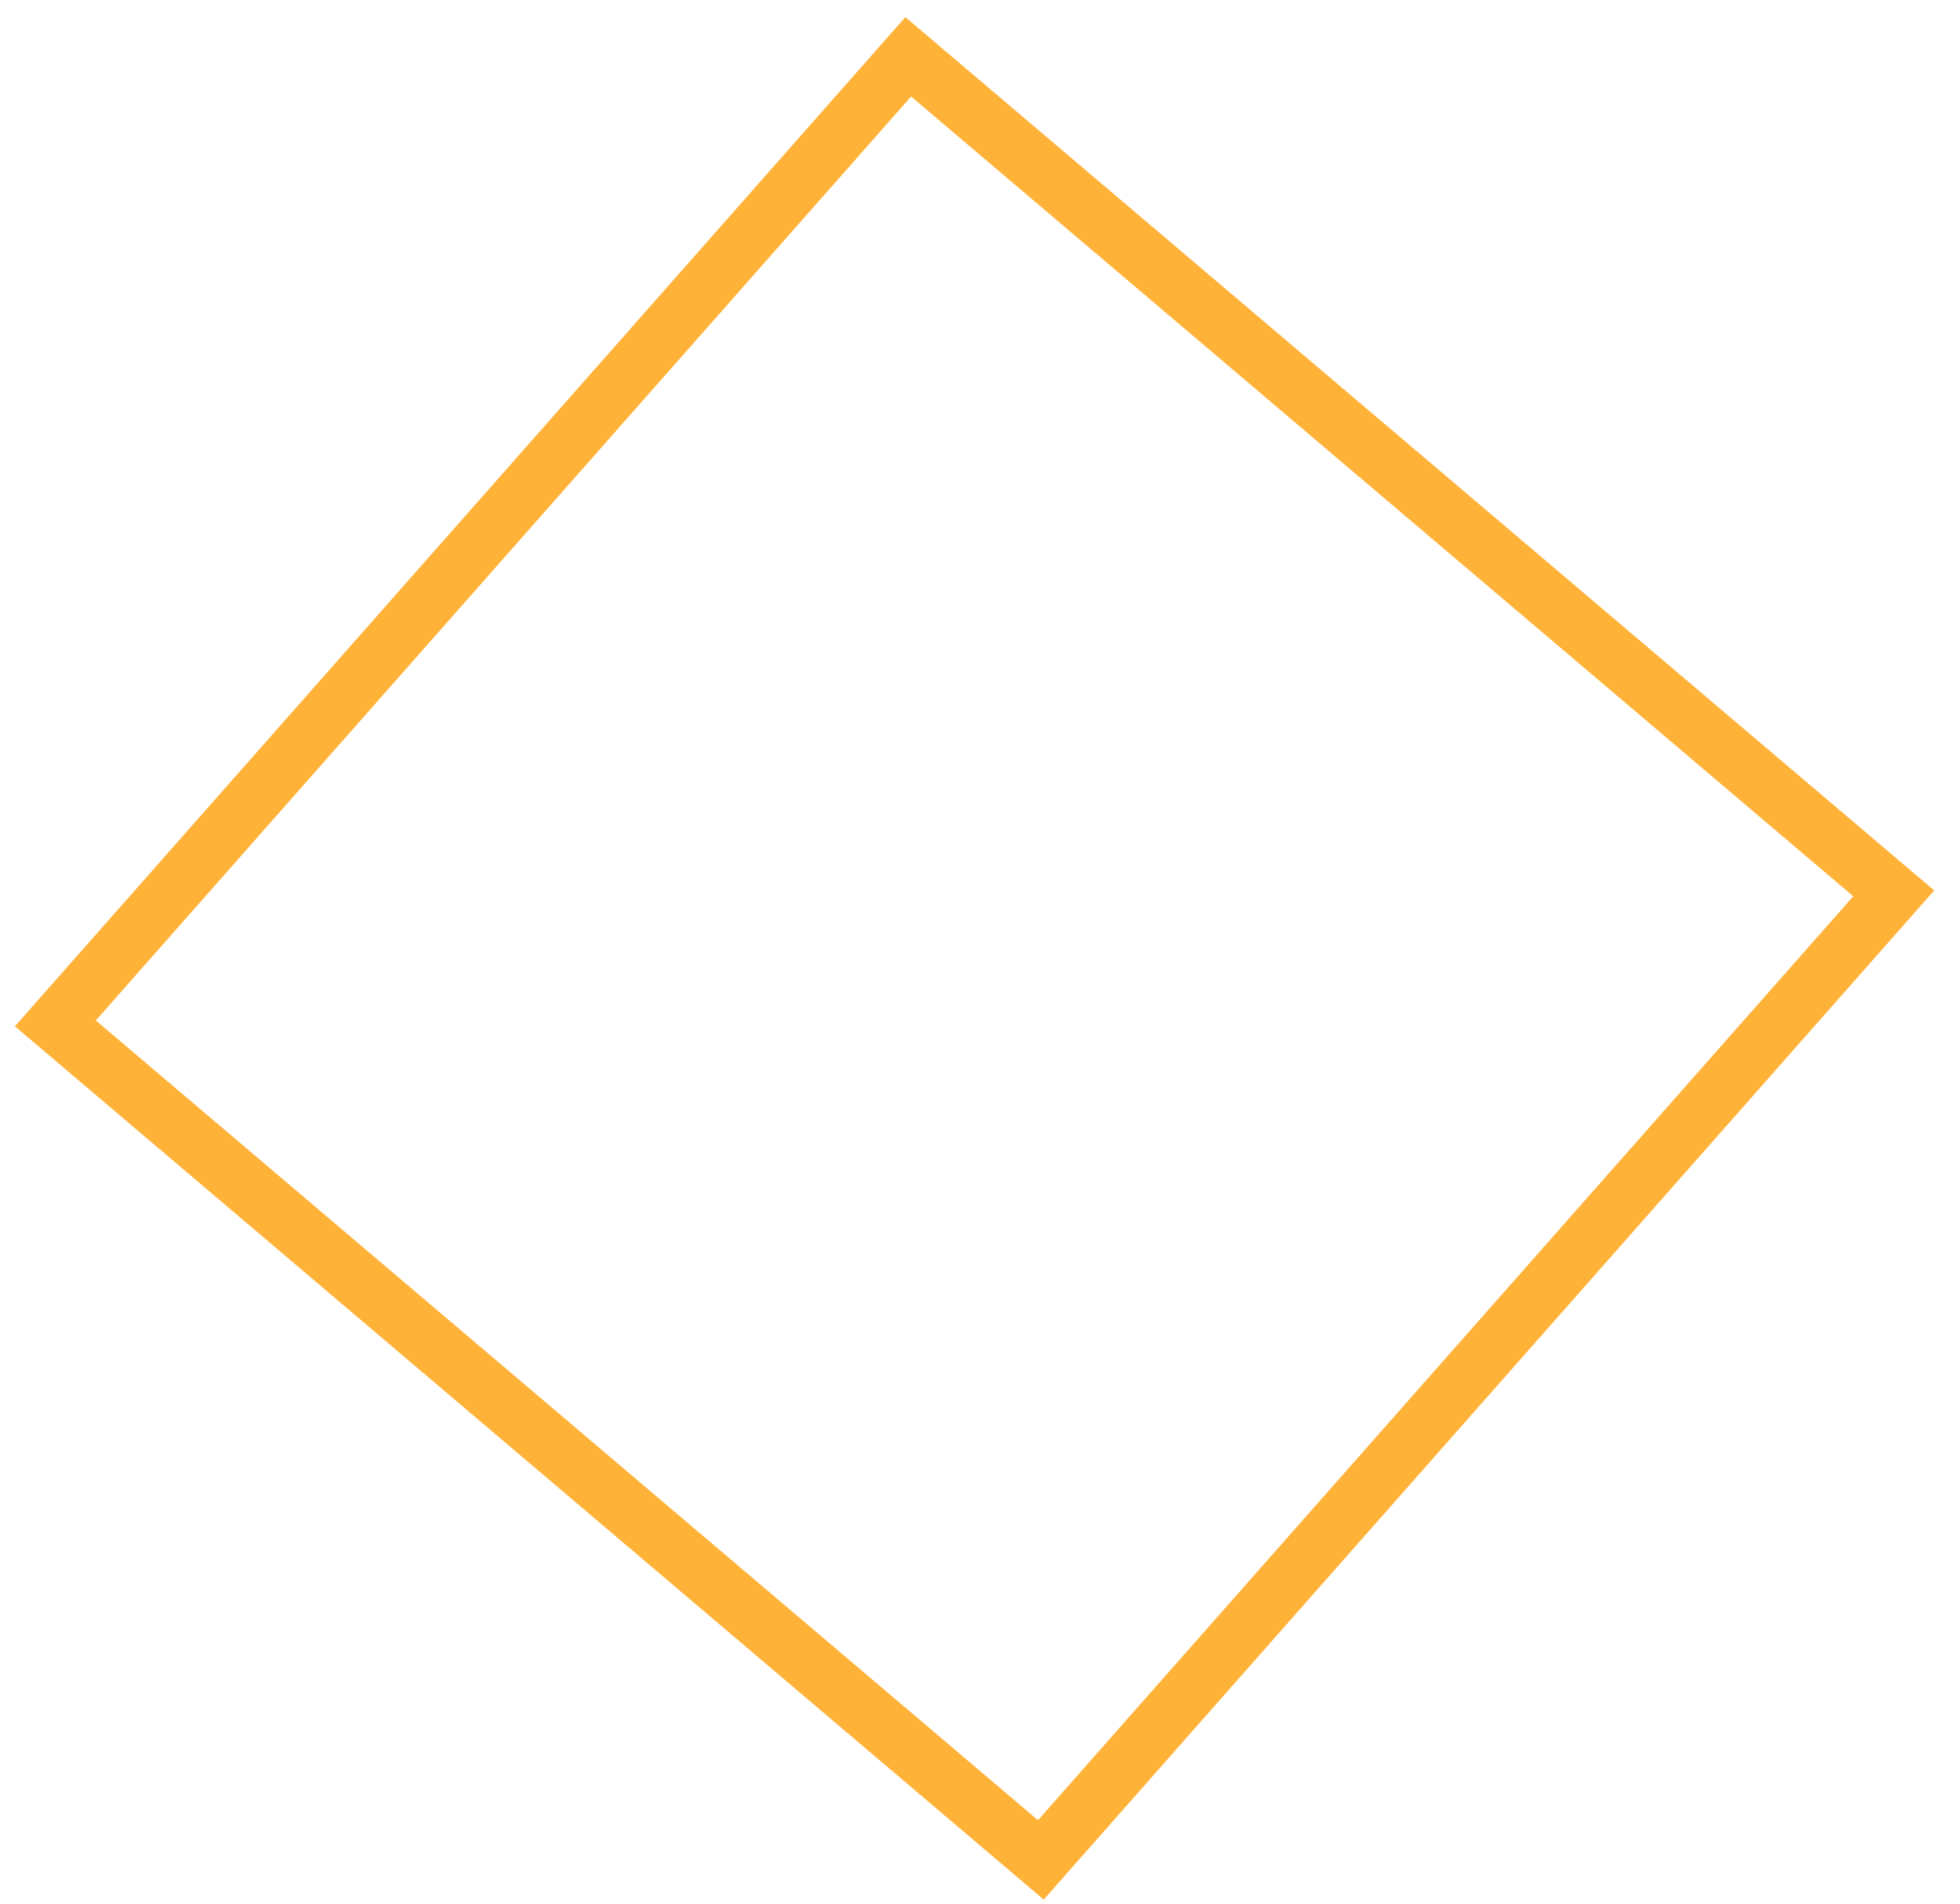 <svg width="69" height="67" viewBox="0 0 69 67" fill="none" xmlns="http://www.w3.org/2000/svg">
<path d="M1.949 36.019L31.974 2L66.667 31.442L36.642 65.46L1.949 36.019Z" stroke="#FFB238" stroke-width="2" stroke-miterlimit="10"/>
</svg>
